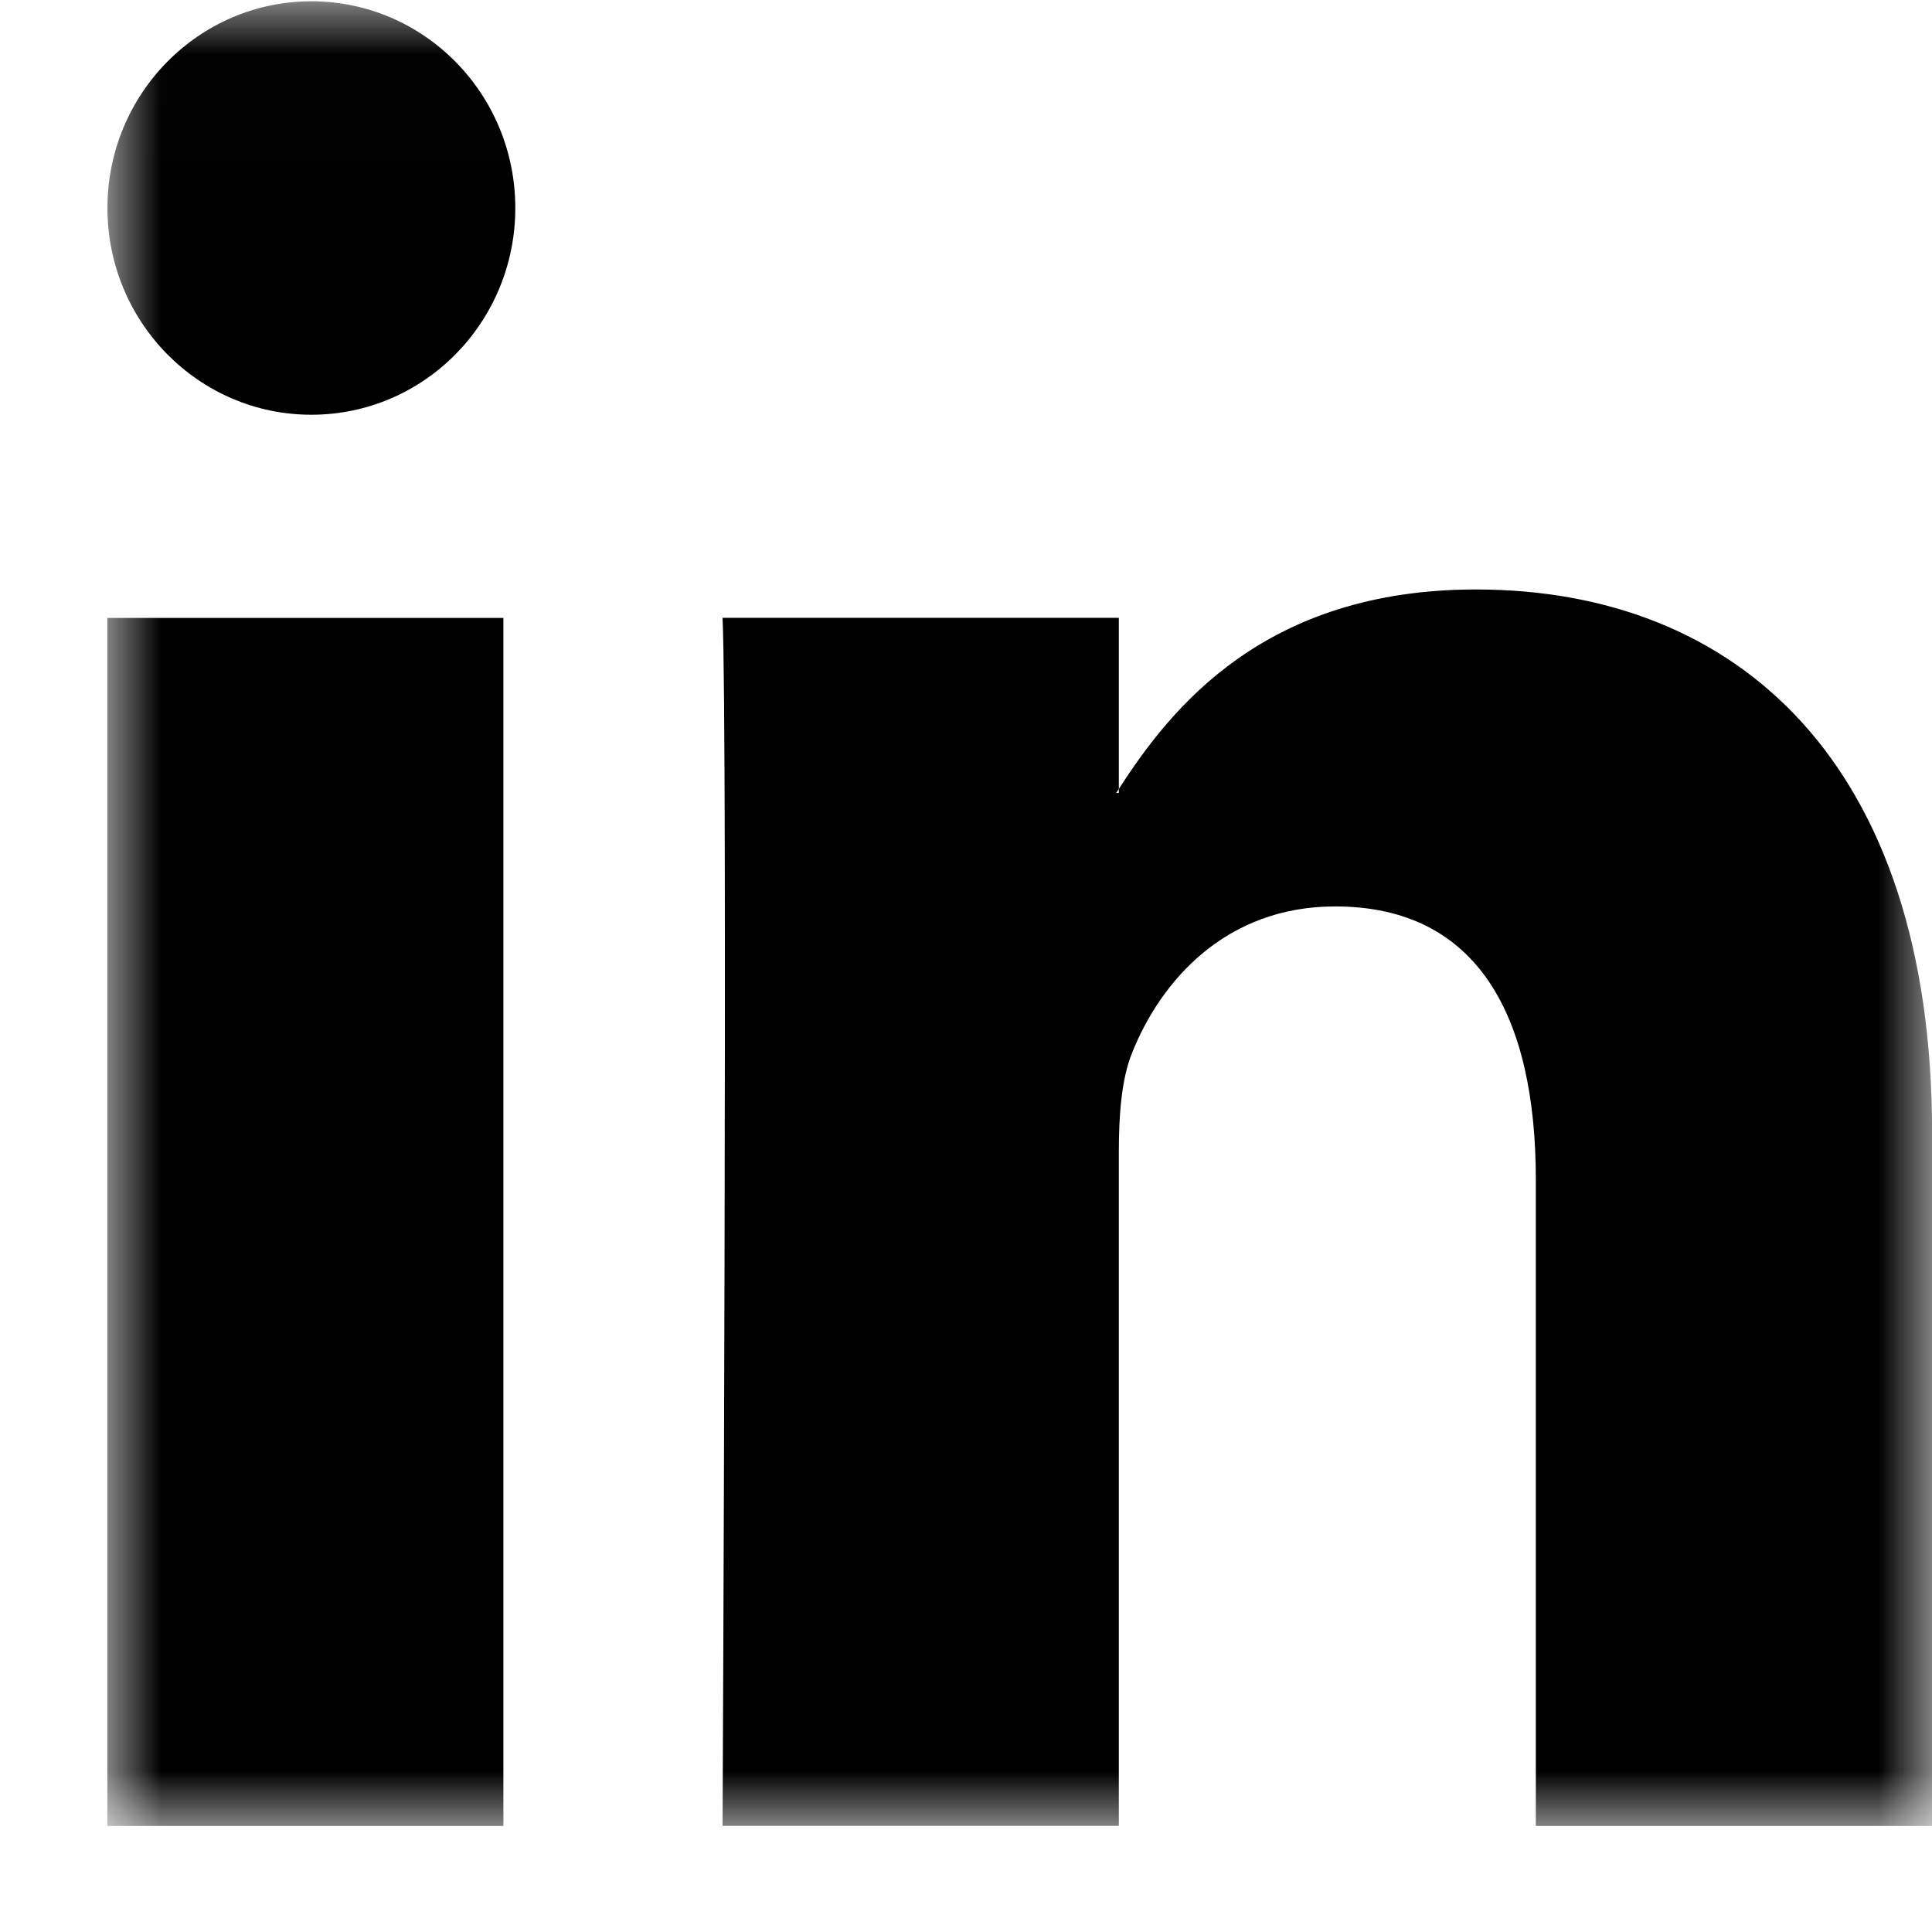 <?xml version="1.0" encoding="utf-8"?>
<svg height="18" viewBox="0 0 18 18" width="18" xmlns="http://www.w3.org/2000/svg" xmlns:xlink="http://www.w3.org/1999/xlink"><mask id="a" fill="#fff"><path d="m1 .011h17v17h-17z" fill="#fff" fill-rule="evenodd"/></mask><path d="m4.801 1.938c0 1.064-.85 1.926-1.9 1.926-1.049 0-1.9-.863-1.9-1.926s.851-1.926 1.9-1.926c1.05 0 1.9.863 1.9 1.926zm-3.801 15.074h3.69v-11.255h-3.69zm17-6.454v6.454h-3.691v-6.022c0-1.512-.533-2.545-1.87-2.545-1.02 0-1.626.695-1.893 1.368-.097.24-.122.575-.122.912v6.286h-3.692s.049-10.199 0-11.255h3.692v1.595c-.008.013-.018.025-.025.037h.025v-.037c.491-.765 1.366-1.859 3.327-1.859 2.429 0 4.25 1.609 4.25 5.065z" fill-rule="evenodd" mask="url(#a)"/></svg>